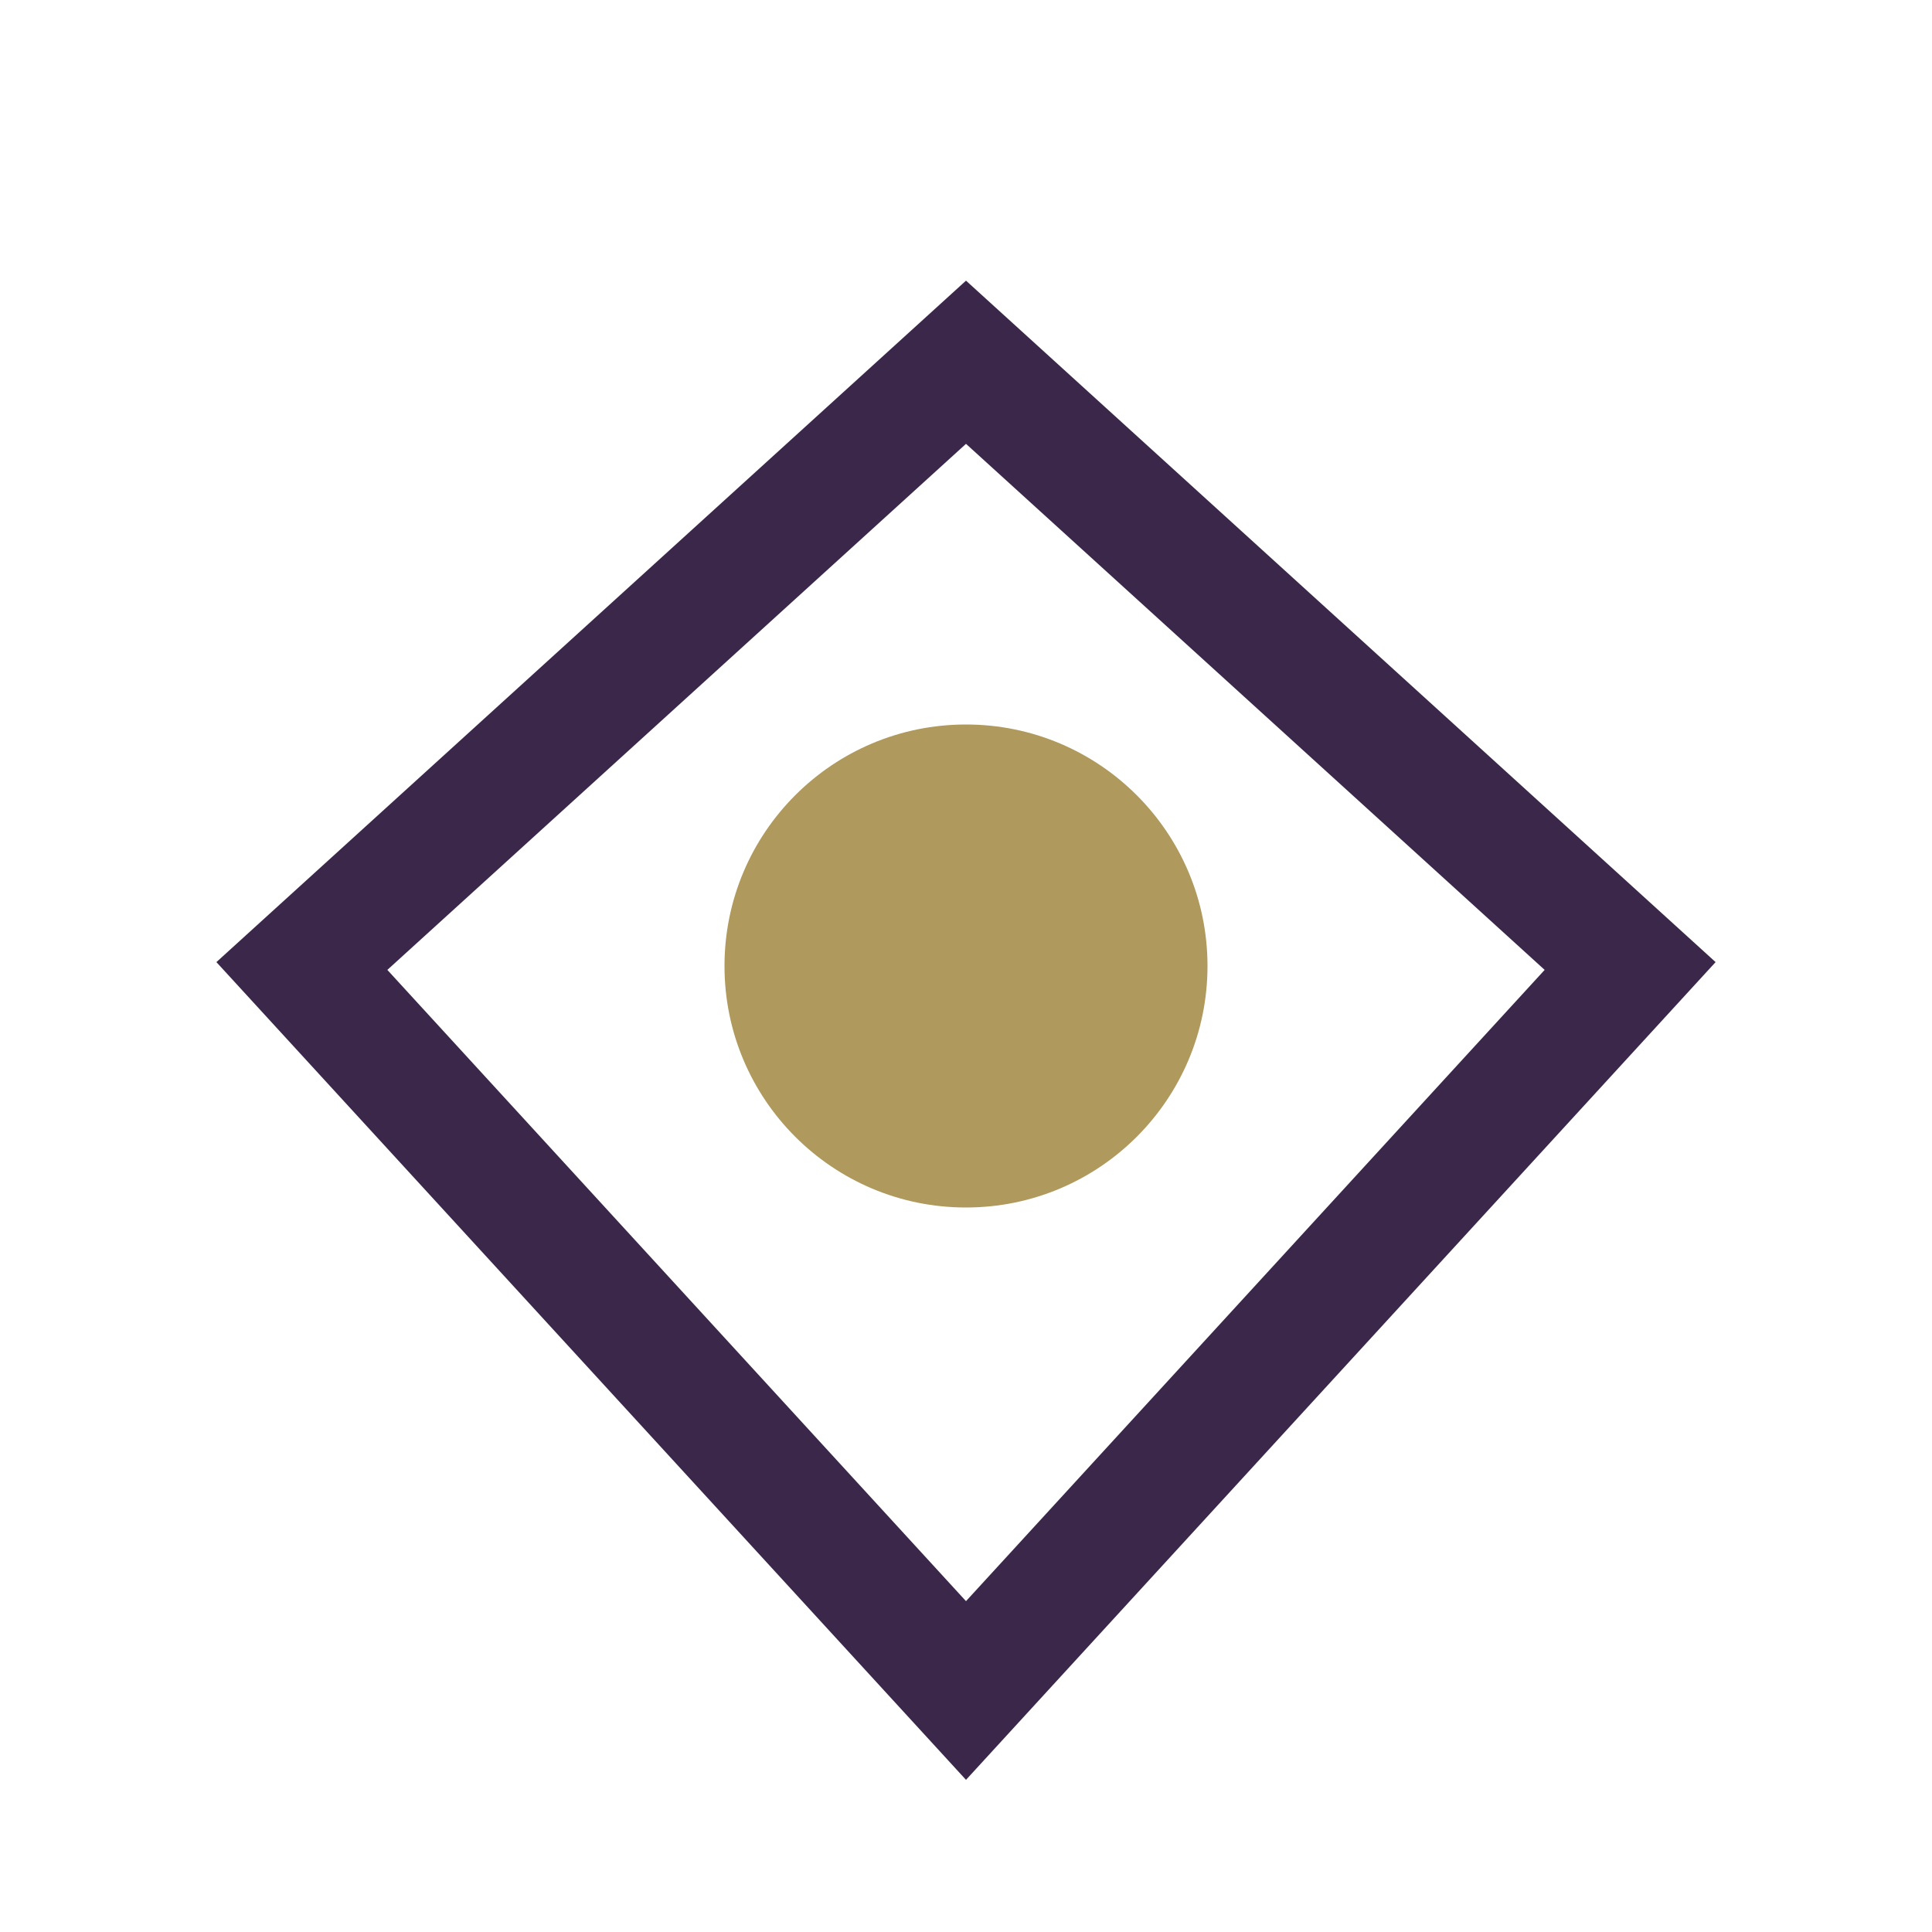 <?xml version="1.0" encoding="UTF-8"?>
<svg xmlns="http://www.w3.org/2000/svg" width="32" height="32" viewBox="0 0 32 32"><polygon points="16,6 27,16 16,28 5,16" fill="none" stroke="#3A274A" stroke-width="2"/><circle cx="16" cy="16" r="4" fill="#AF995C"/></svg>